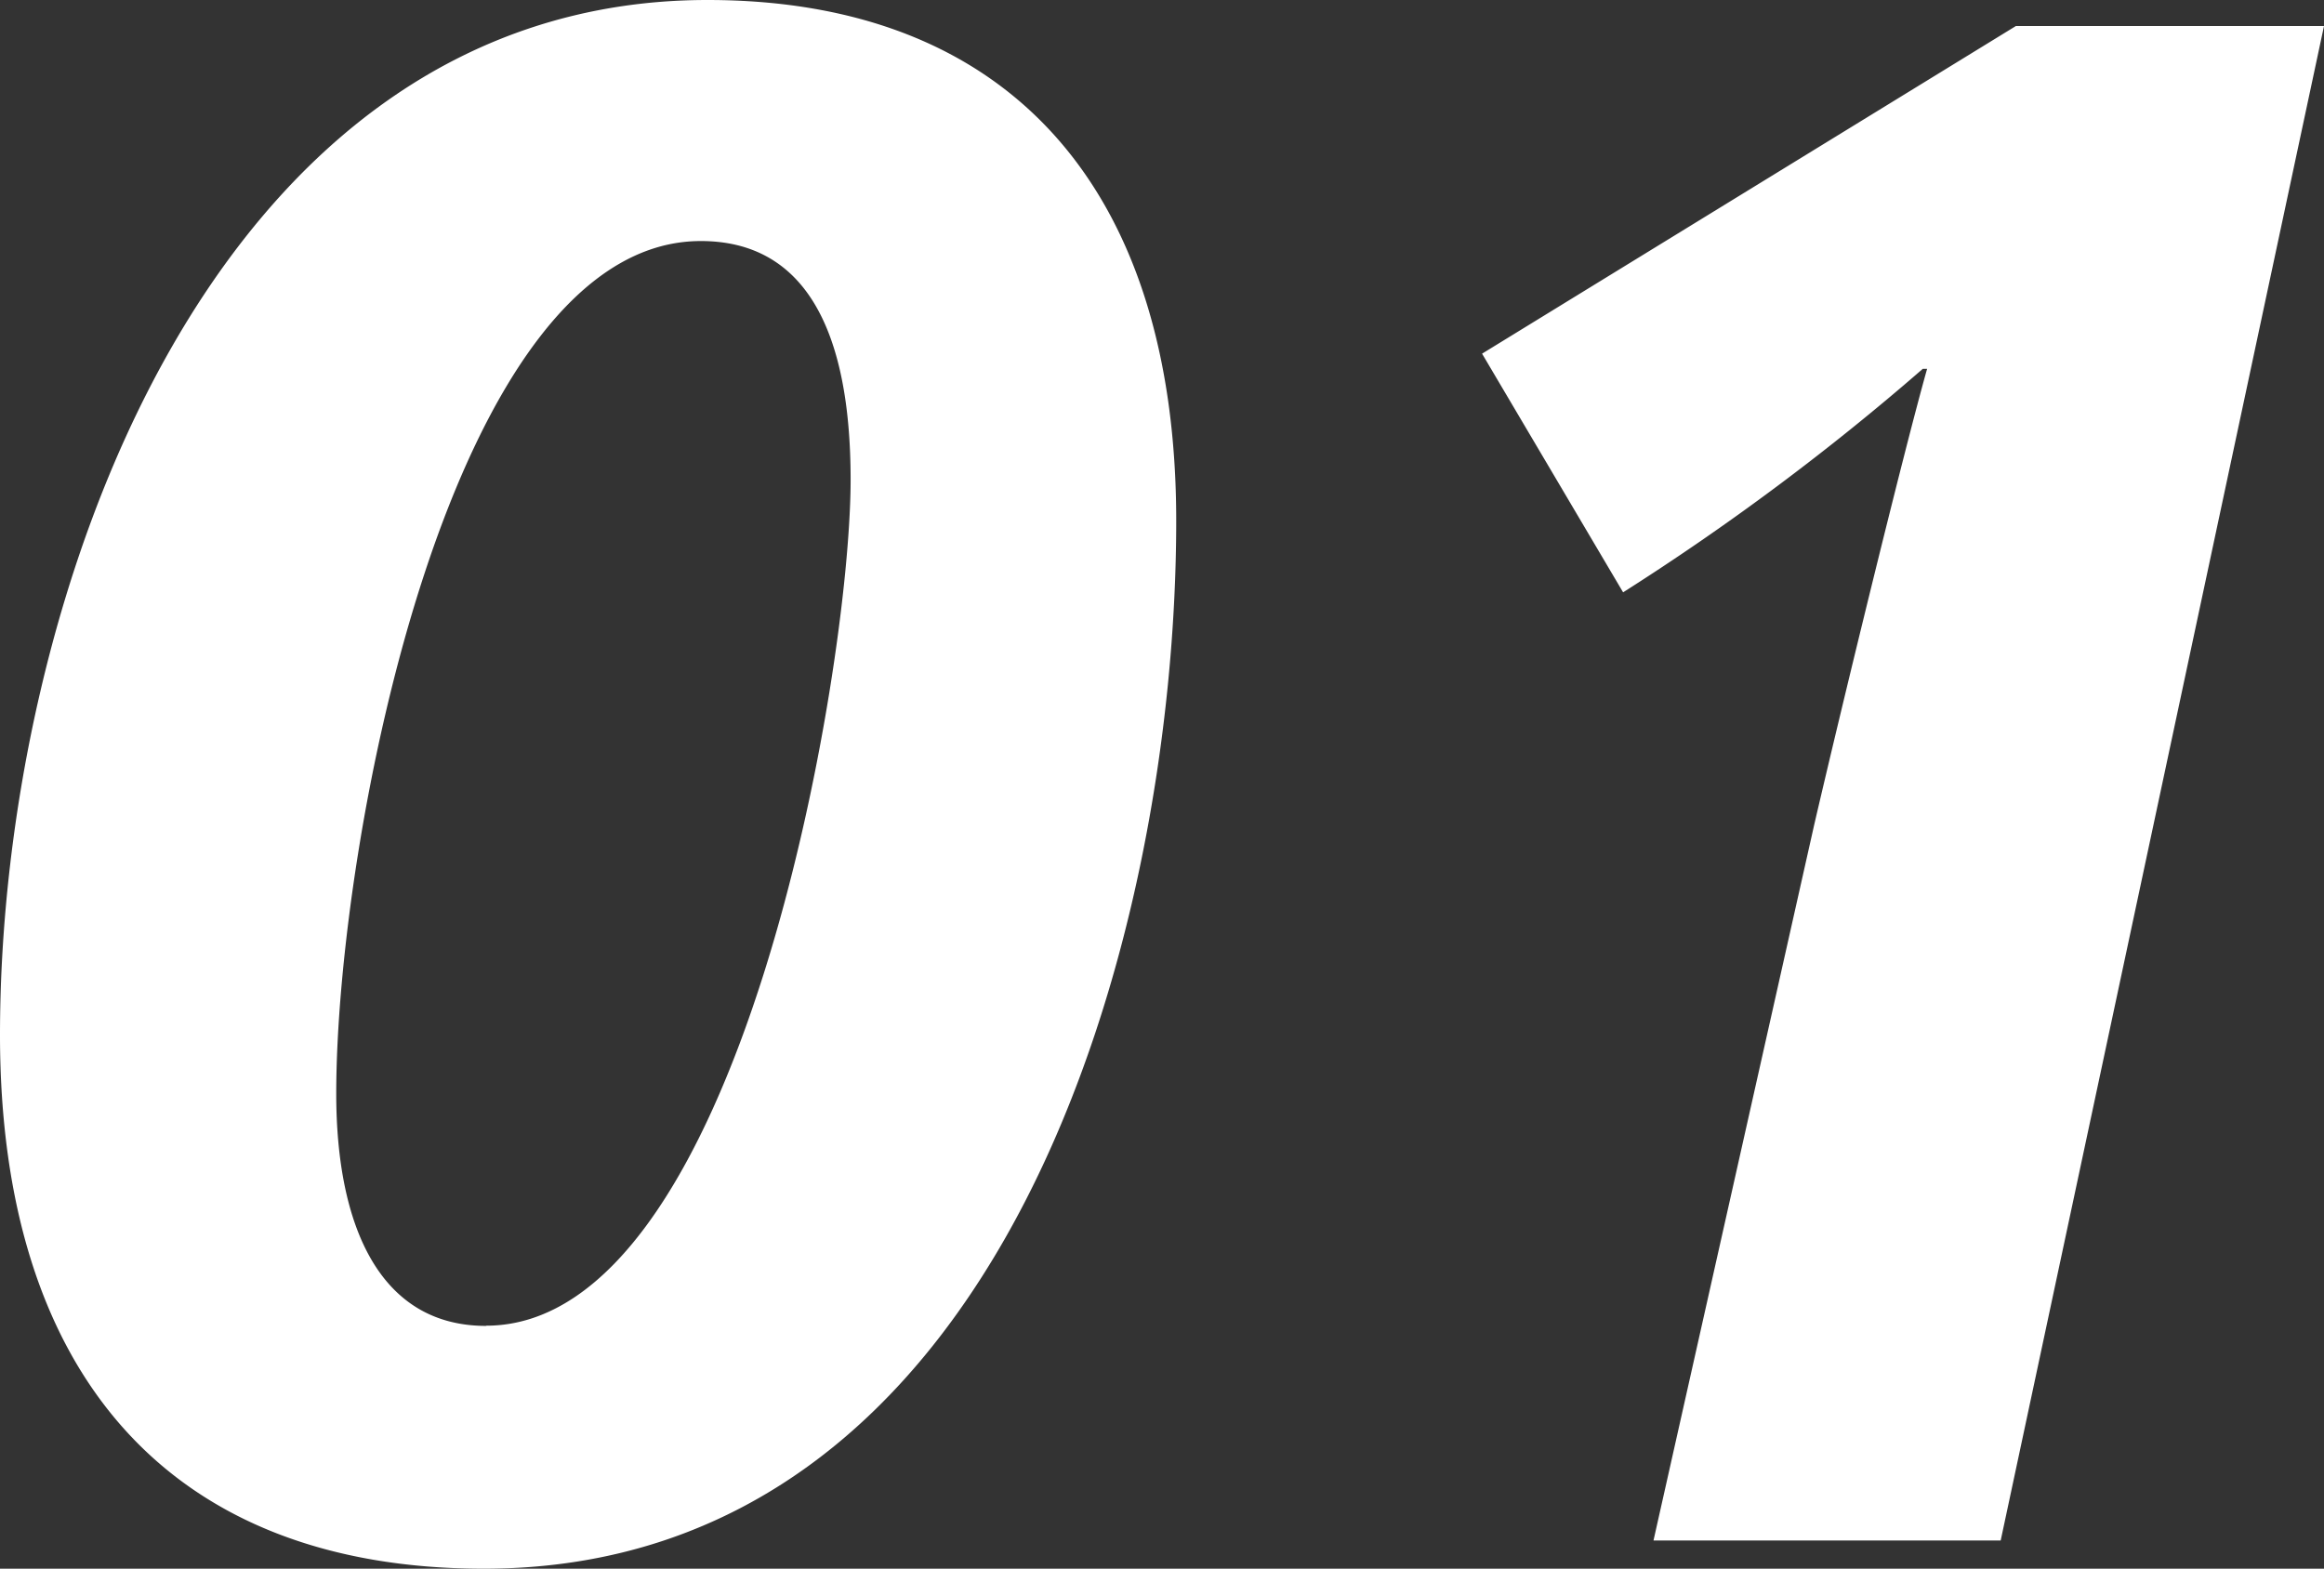 <svg xmlns="http://www.w3.org/2000/svg" width="44.982" height="30.366"><rect width="100%" height="100%" fill="#333333" stroke="none"/><path data-name="パス 188" d="M9.366 30.366c10.08 0 13.4-12.222 13.4-20.286C22.766 3.654 19.532 0 13.694 0 4.074 0 0 11.634 0 20.034c0 6.552 3.276 10.332 9.366 10.332zm.042-4.7c-2.058 0-2.9-1.932-2.9-4.494 0-4.914 2.226-16.506 7.056-16.506 2.016 0 2.9 1.722 2.9 4.62 0 3.692-2.142 16.376-7.054 16.376zm22.596 4.154h6.72L44.982.504h-5.964L28.686 6.846l2.73 4.62a48.243 48.243 0 005.8-4.326h.084c-.462 1.638-1.638 6.468-2.184 8.82z" fill="#fff"/></svg>